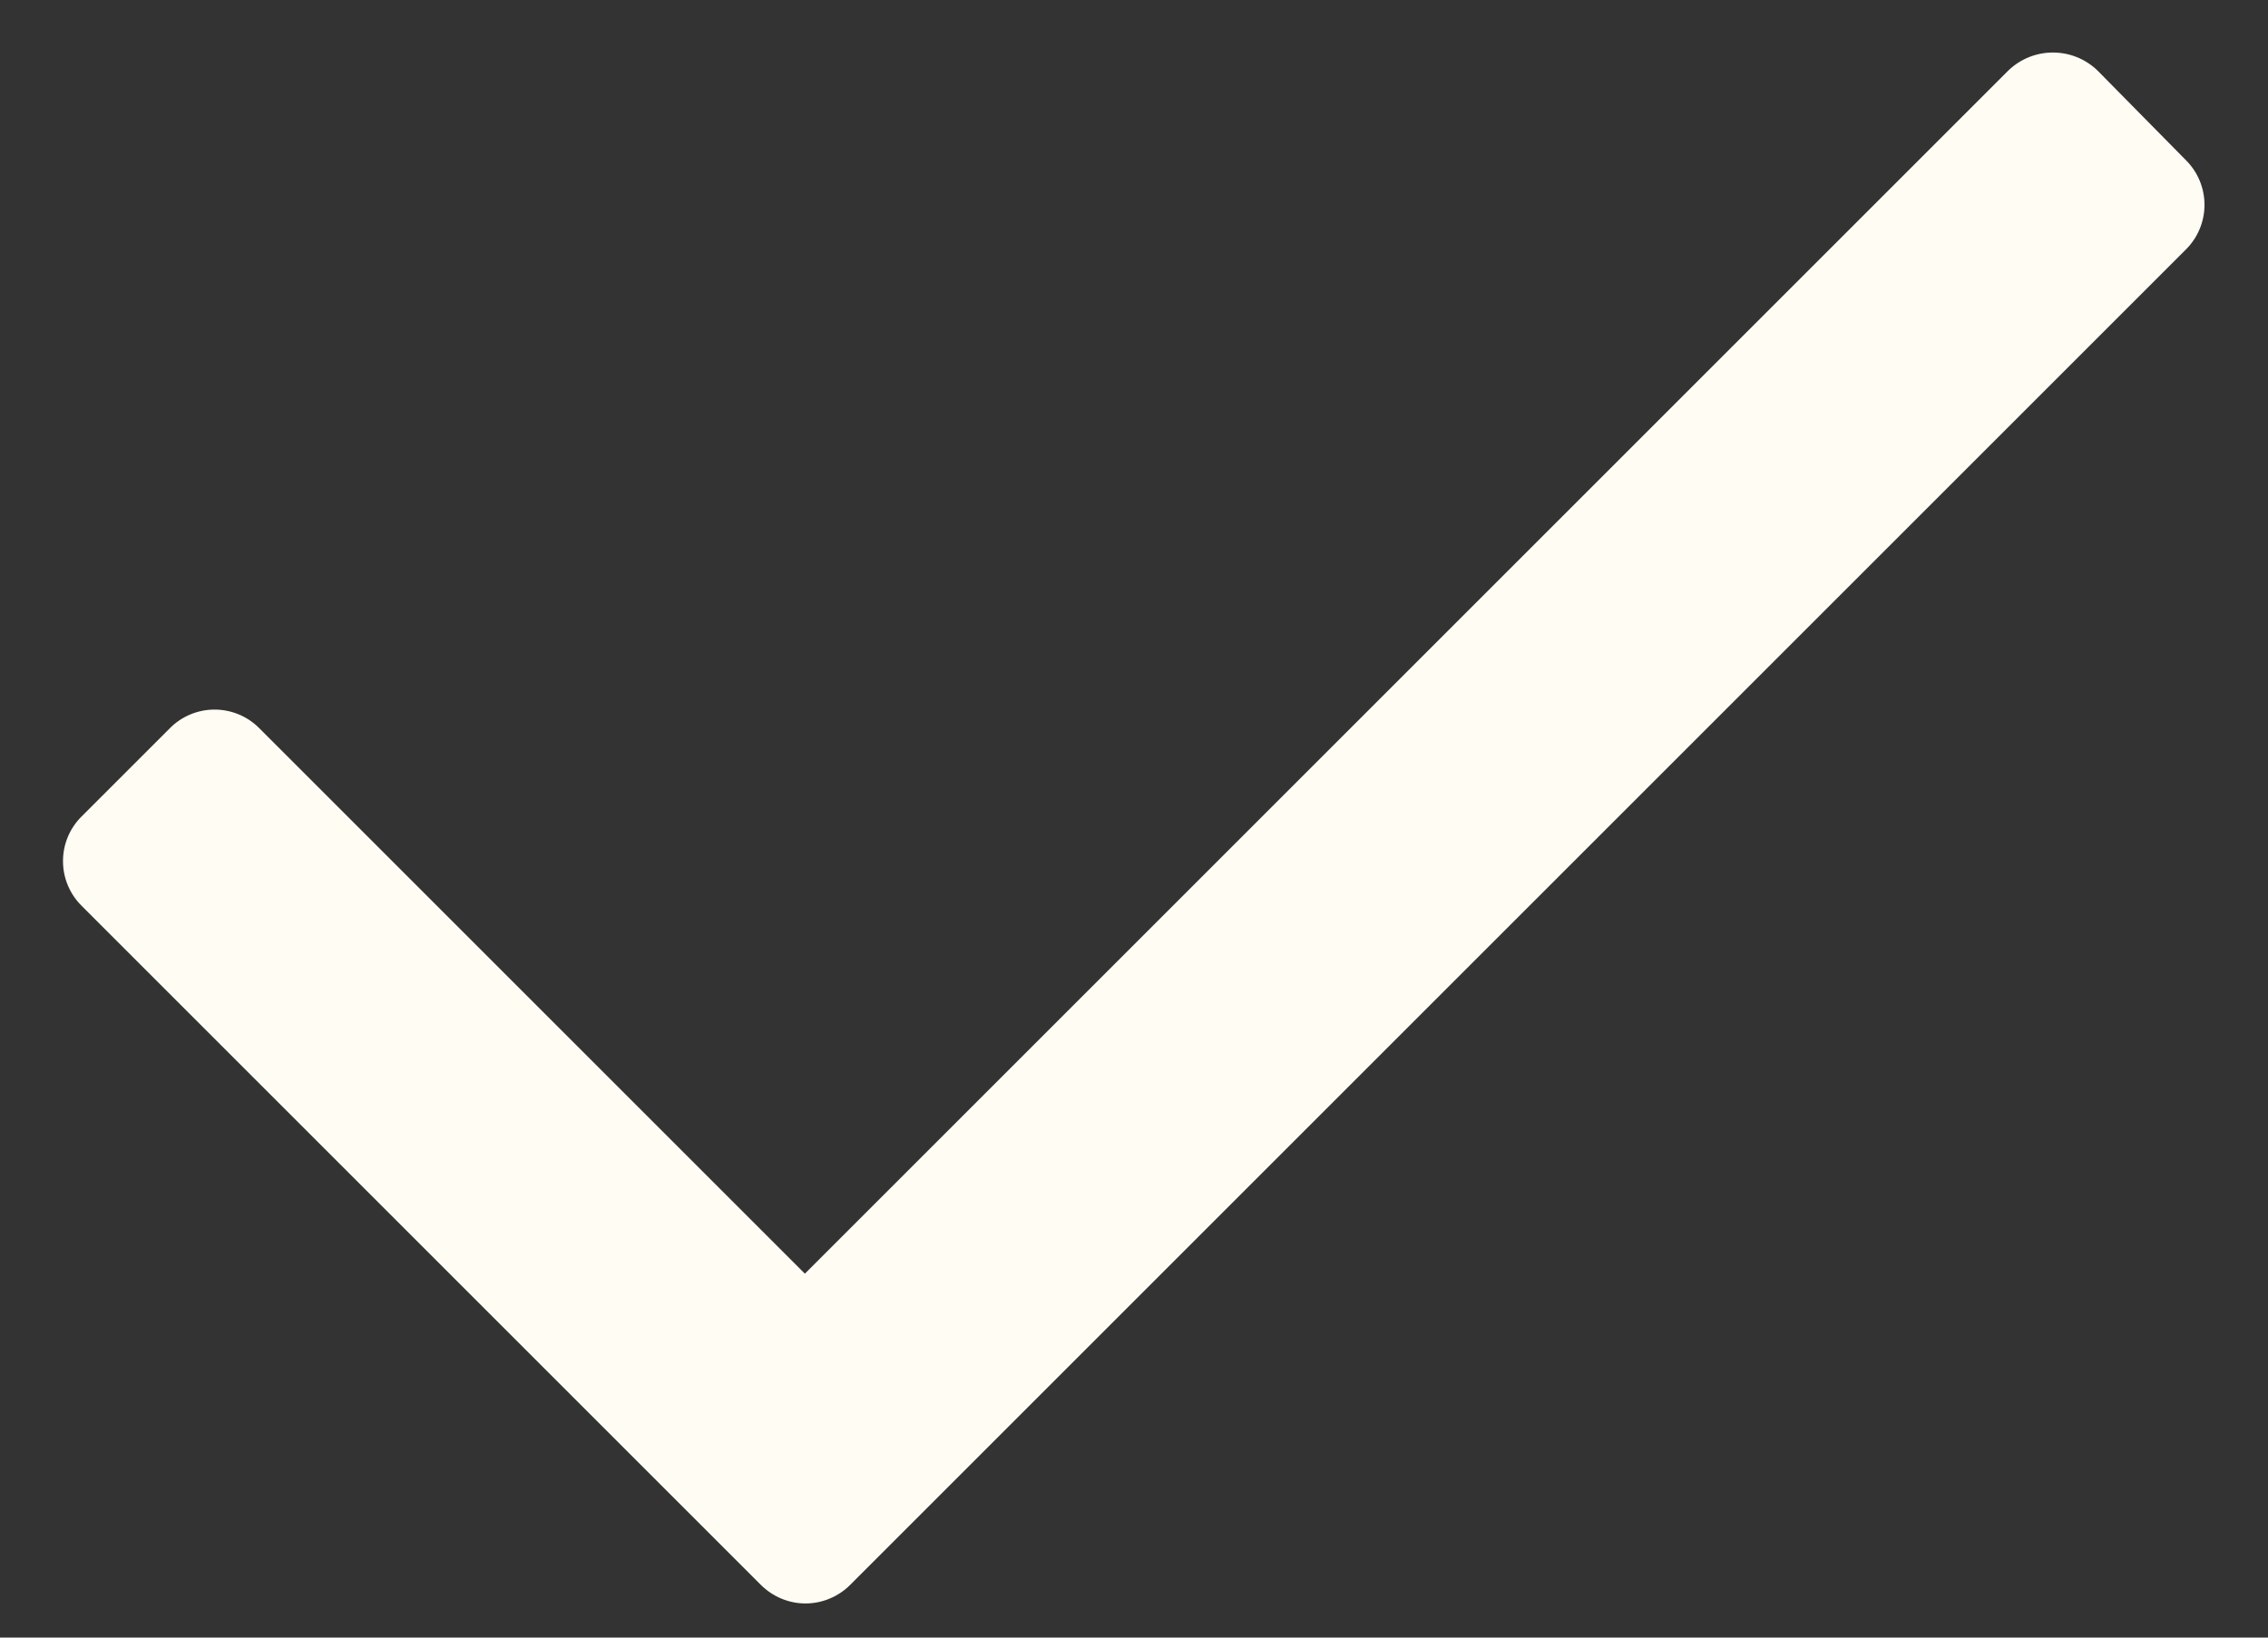 <svg width="18" height="13" viewBox="0 0 18 13" fill="none" xmlns="http://www.w3.org/2000/svg">
<rect x="0" y="0" width="18" height="13" fill="#333333" stroke="none"/>
<path d="M17.348 1.981L6.748 12.581C6.654 12.675 6.526 12.729 6.393 12.729C6.26 12.729 6.132 12.675 6.038 12.581L0.648 7.191C0.553 7.097 0.5 6.969 0.5 6.836C0.5 6.702 0.553 6.575 0.648 6.481L1.348 5.781C1.442 5.686 1.57 5.633 1.703 5.633C1.836 5.633 1.964 5.686 2.058 5.781L6.388 10.111L15.938 0.561C16.136 0.369 16.45 0.369 16.648 0.561L17.348 1.271C17.443 1.365 17.496 1.493 17.496 1.626C17.496 1.759 17.443 1.887 17.348 1.981Z" fill="#FFFCF4" />
</svg>
